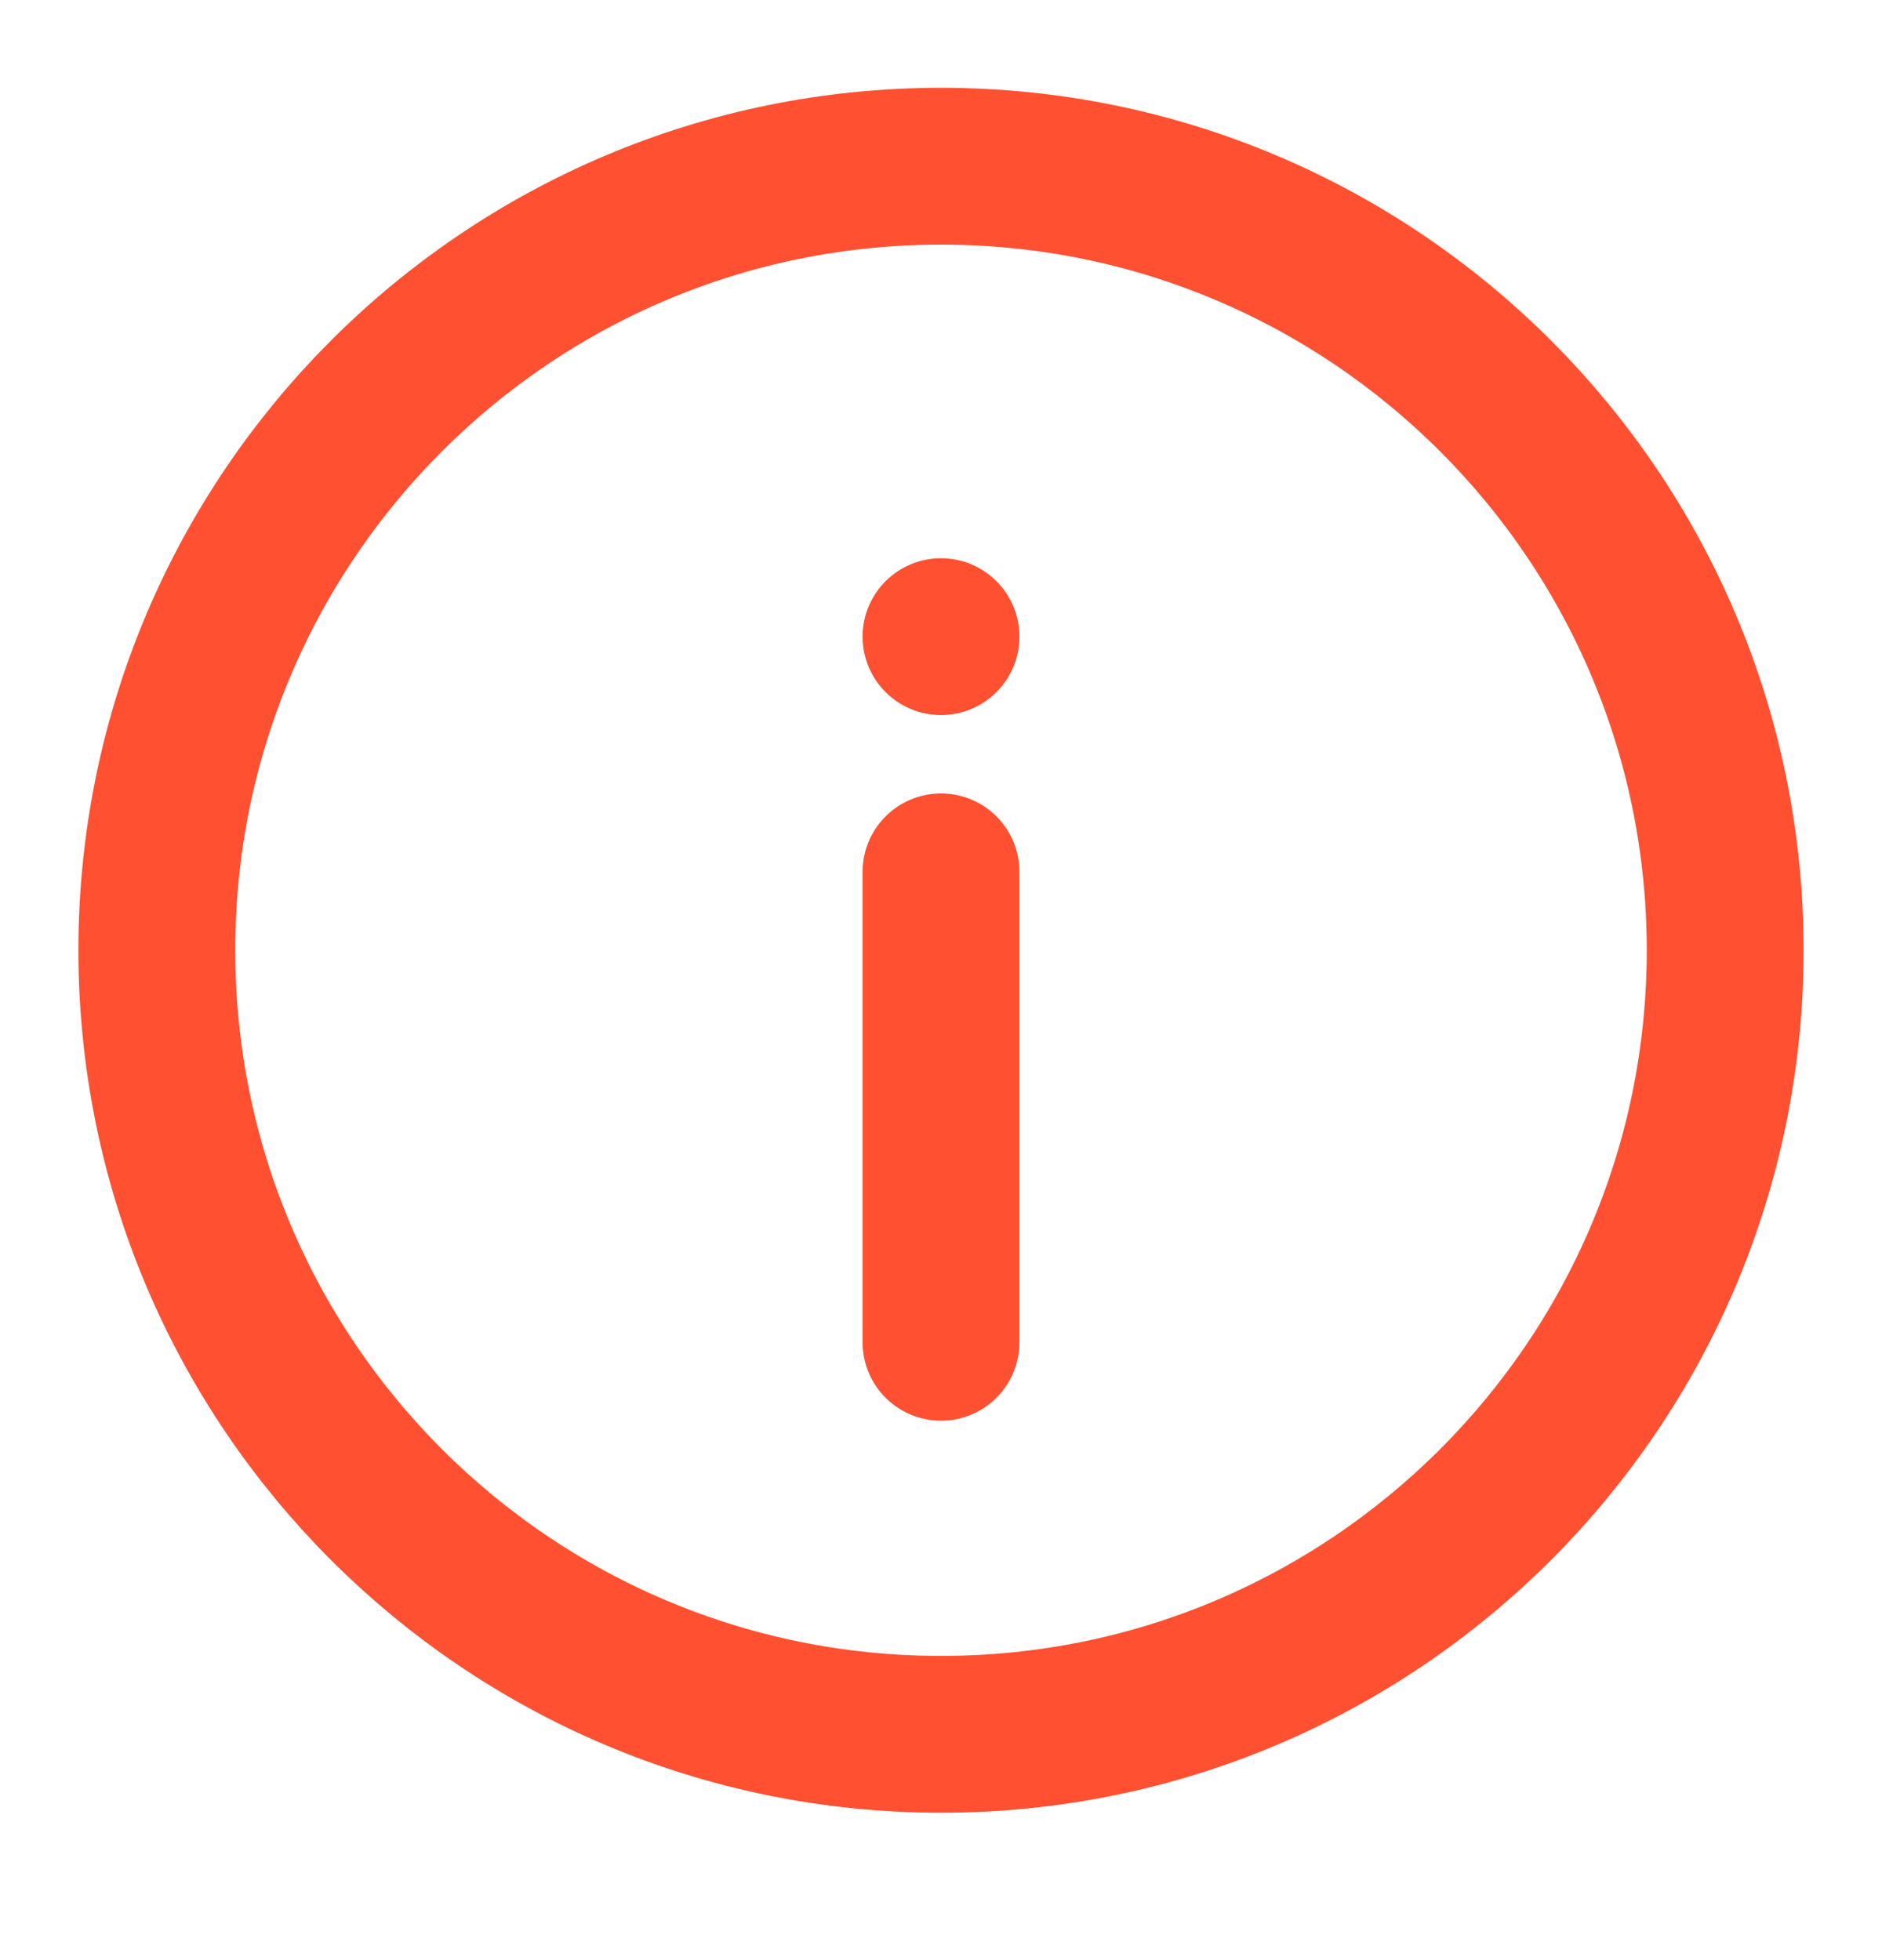 <svg width="24" height="25" viewBox="0 0 24 25" fill="none" xmlns="http://www.w3.org/2000/svg">
<path d="M12 22.12C17.523 22.12 22 17.643 22 12.12C22 6.598 17.523 2.12 12 2.12C6.477 2.12 2 6.598 2 12.12C2 17.643 6.477 22.12 12 22.12Z" stroke="#FF5031" stroke-width="2"/>
<path d="M12 17.12V11.12" stroke="#FF5031" stroke-width="2" stroke-linecap="round"/>
<path d="M12 7.12C12.552 7.12 13 7.568 13 8.12C13 8.673 12.552 9.12 12 9.12C11.448 9.12 11 8.673 11 8.12C11 7.568 11.448 7.12 12 7.12Z" fill="#FF5031"/>
</svg>
